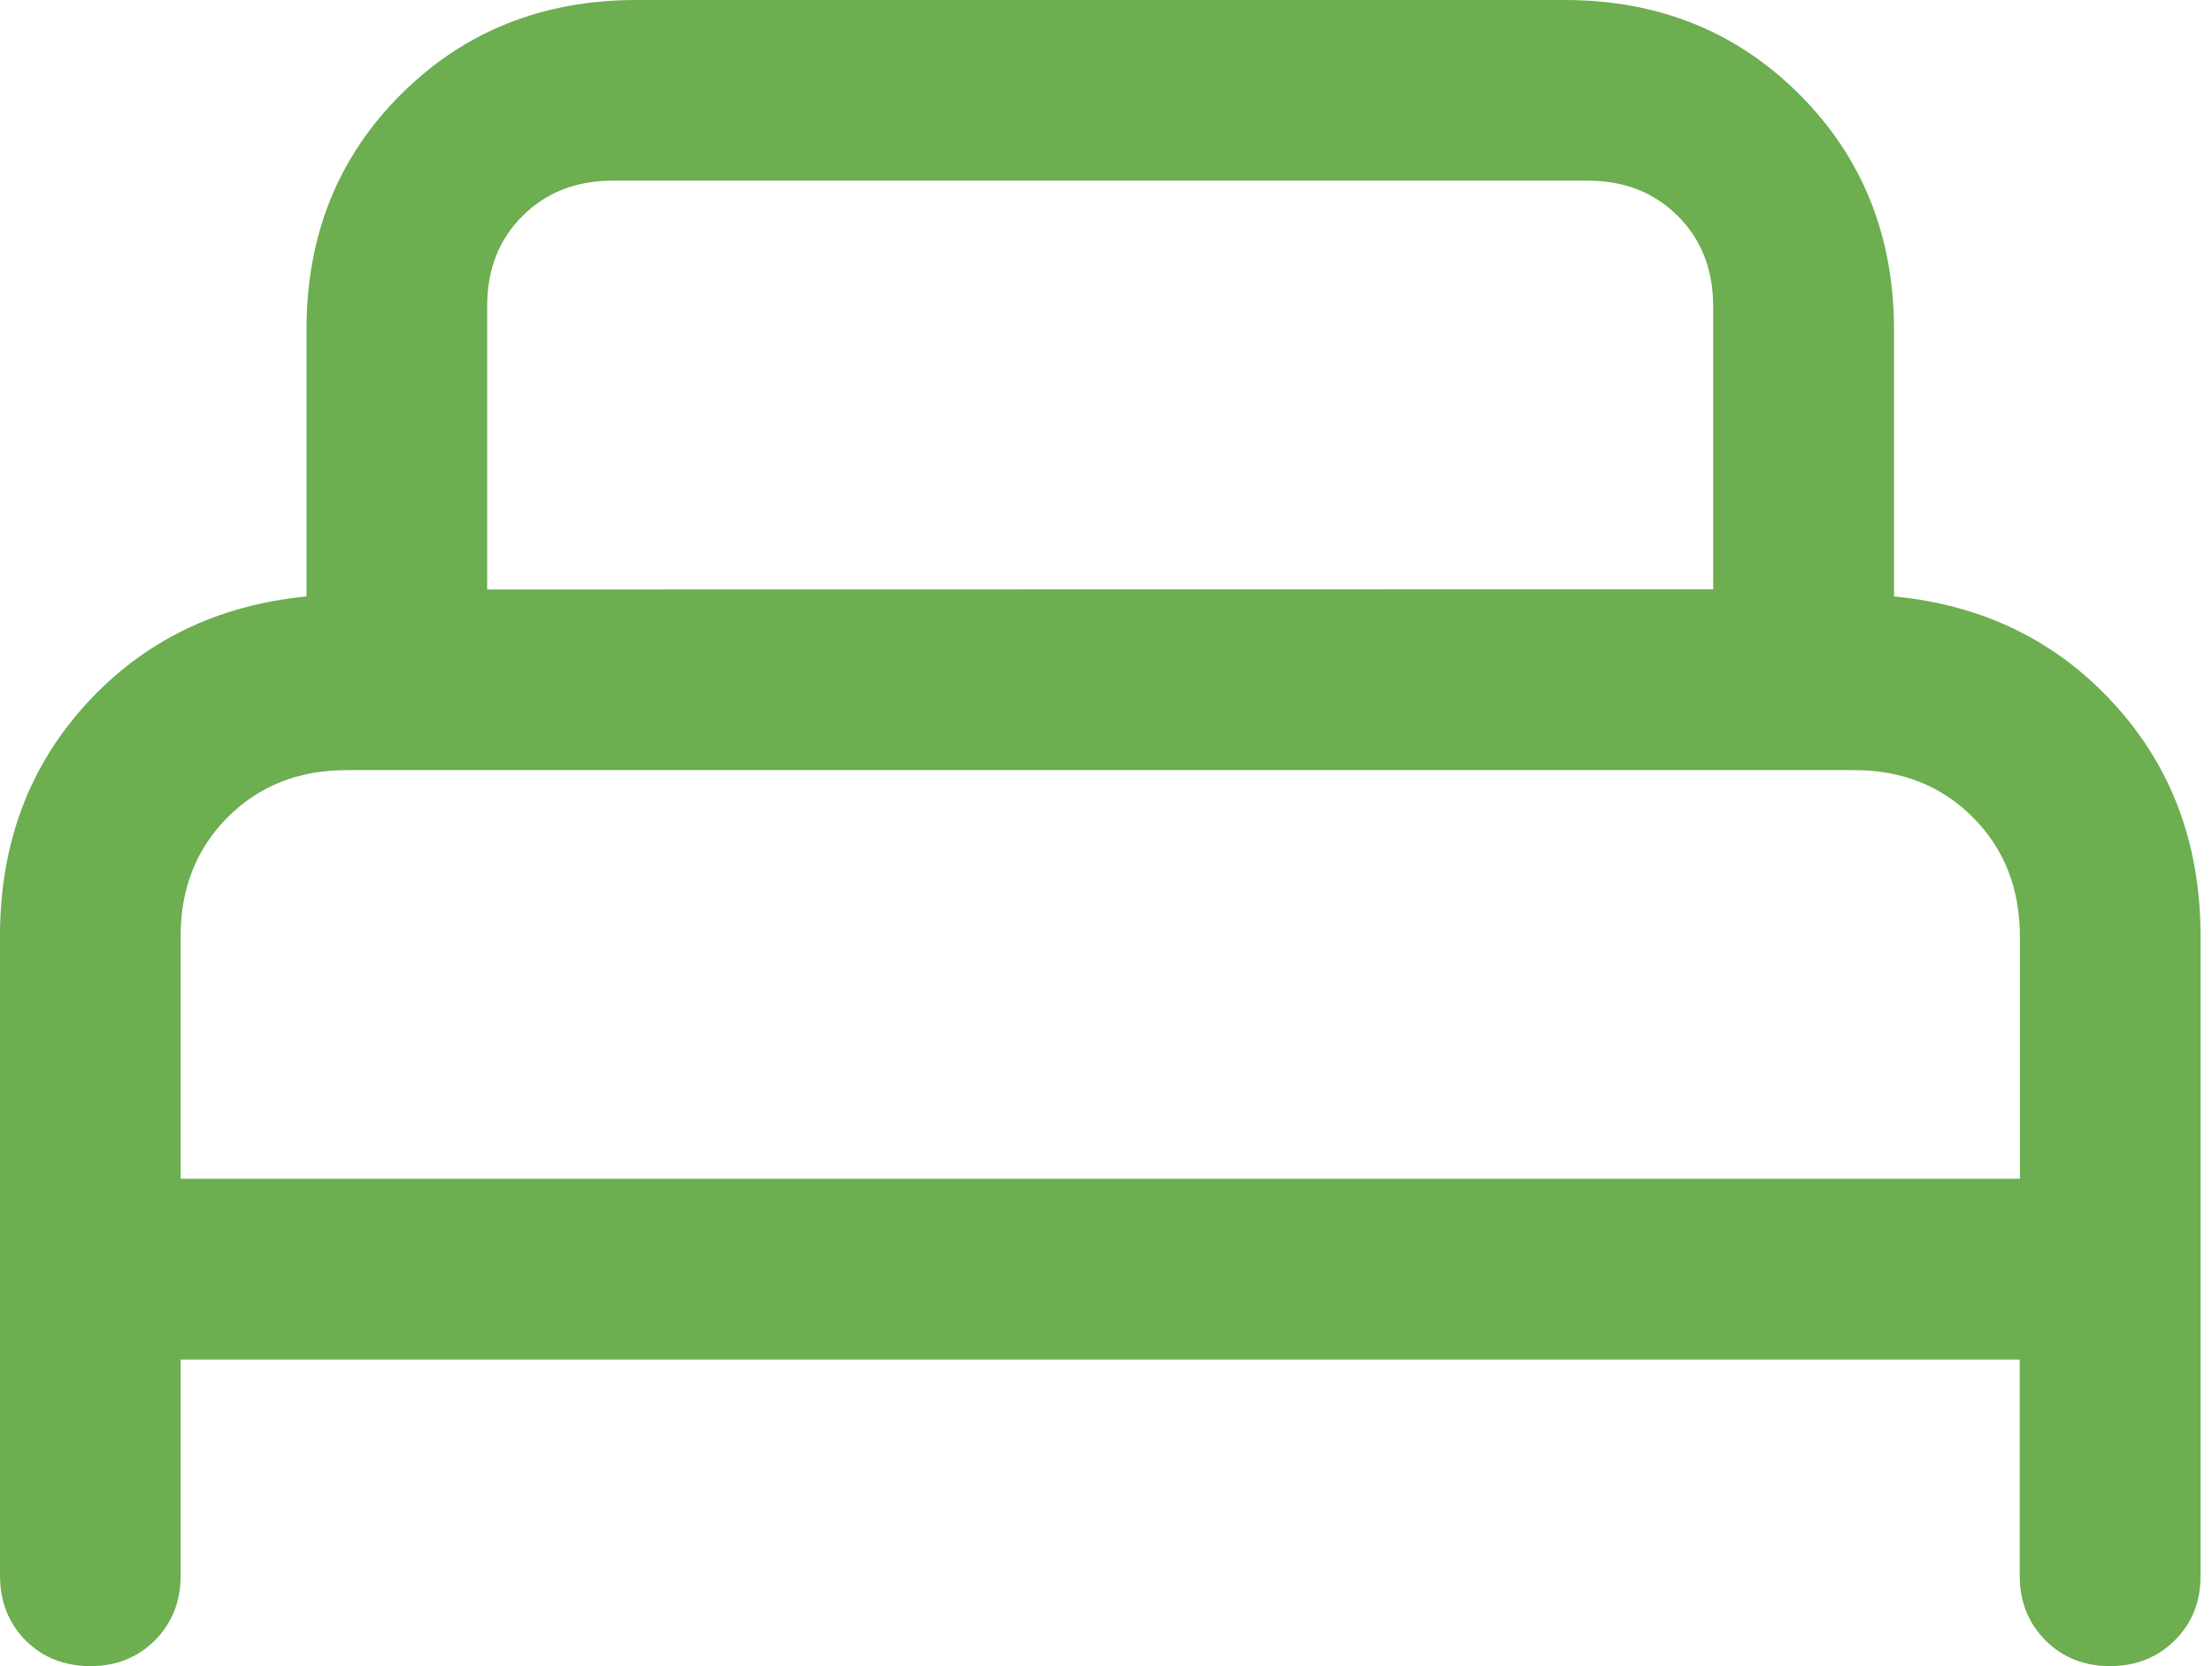 <svg width="77" height="58" viewBox="0 0 77 58" fill="none" xmlns="http://www.w3.org/2000/svg">
<path d="M6.288 47.33H70.306V54.849C70.306 55.75 70.604 56.502 71.202 57.104C71.799 57.701 72.549 58 73.45 58C74.351 58 75.102 57.701 75.704 57.104C76.307 56.506 76.605 55.755 76.601 54.849V32.585C76.601 29.394 75.598 26.7 73.592 24.505C71.586 22.309 69.032 21.062 65.931 20.763V11.488C65.931 8.216 64.833 5.482 62.638 3.286C60.442 1.091 57.708 -0.005 54.436 1.533e-05H22.157C18.885 1.533e-05 16.151 1.095 13.956 3.286C11.76 5.477 10.665 8.211 10.67 11.488V20.763C7.559 21.067 5.003 22.314 3.002 24.505C1.001 26.695 0 29.389 0 32.585V54.849C0 55.75 0.296 56.502 0.889 57.104C1.487 57.701 2.238 58 3.144 58C4.045 58 4.794 57.701 5.392 57.104C5.989 56.506 6.288 55.755 6.288 54.849V47.33ZM6.288 41.035V32.585C6.288 30.925 6.833 29.548 7.924 28.452C9.015 27.357 10.397 26.809 12.071 26.809H64.544C66.204 26.809 67.579 27.355 68.67 28.445C69.76 29.536 70.308 30.916 70.313 32.585V41.035H6.288ZM16.958 20.521V10.662C16.958 9.382 17.368 8.334 18.188 7.519C19.009 6.698 20.059 6.288 21.339 6.288H55.261C56.537 6.288 57.585 6.698 58.405 7.519C59.226 8.339 59.636 9.387 59.636 10.662V20.514L16.958 20.521Z" fill="#6CAE50"/>
</svg>
